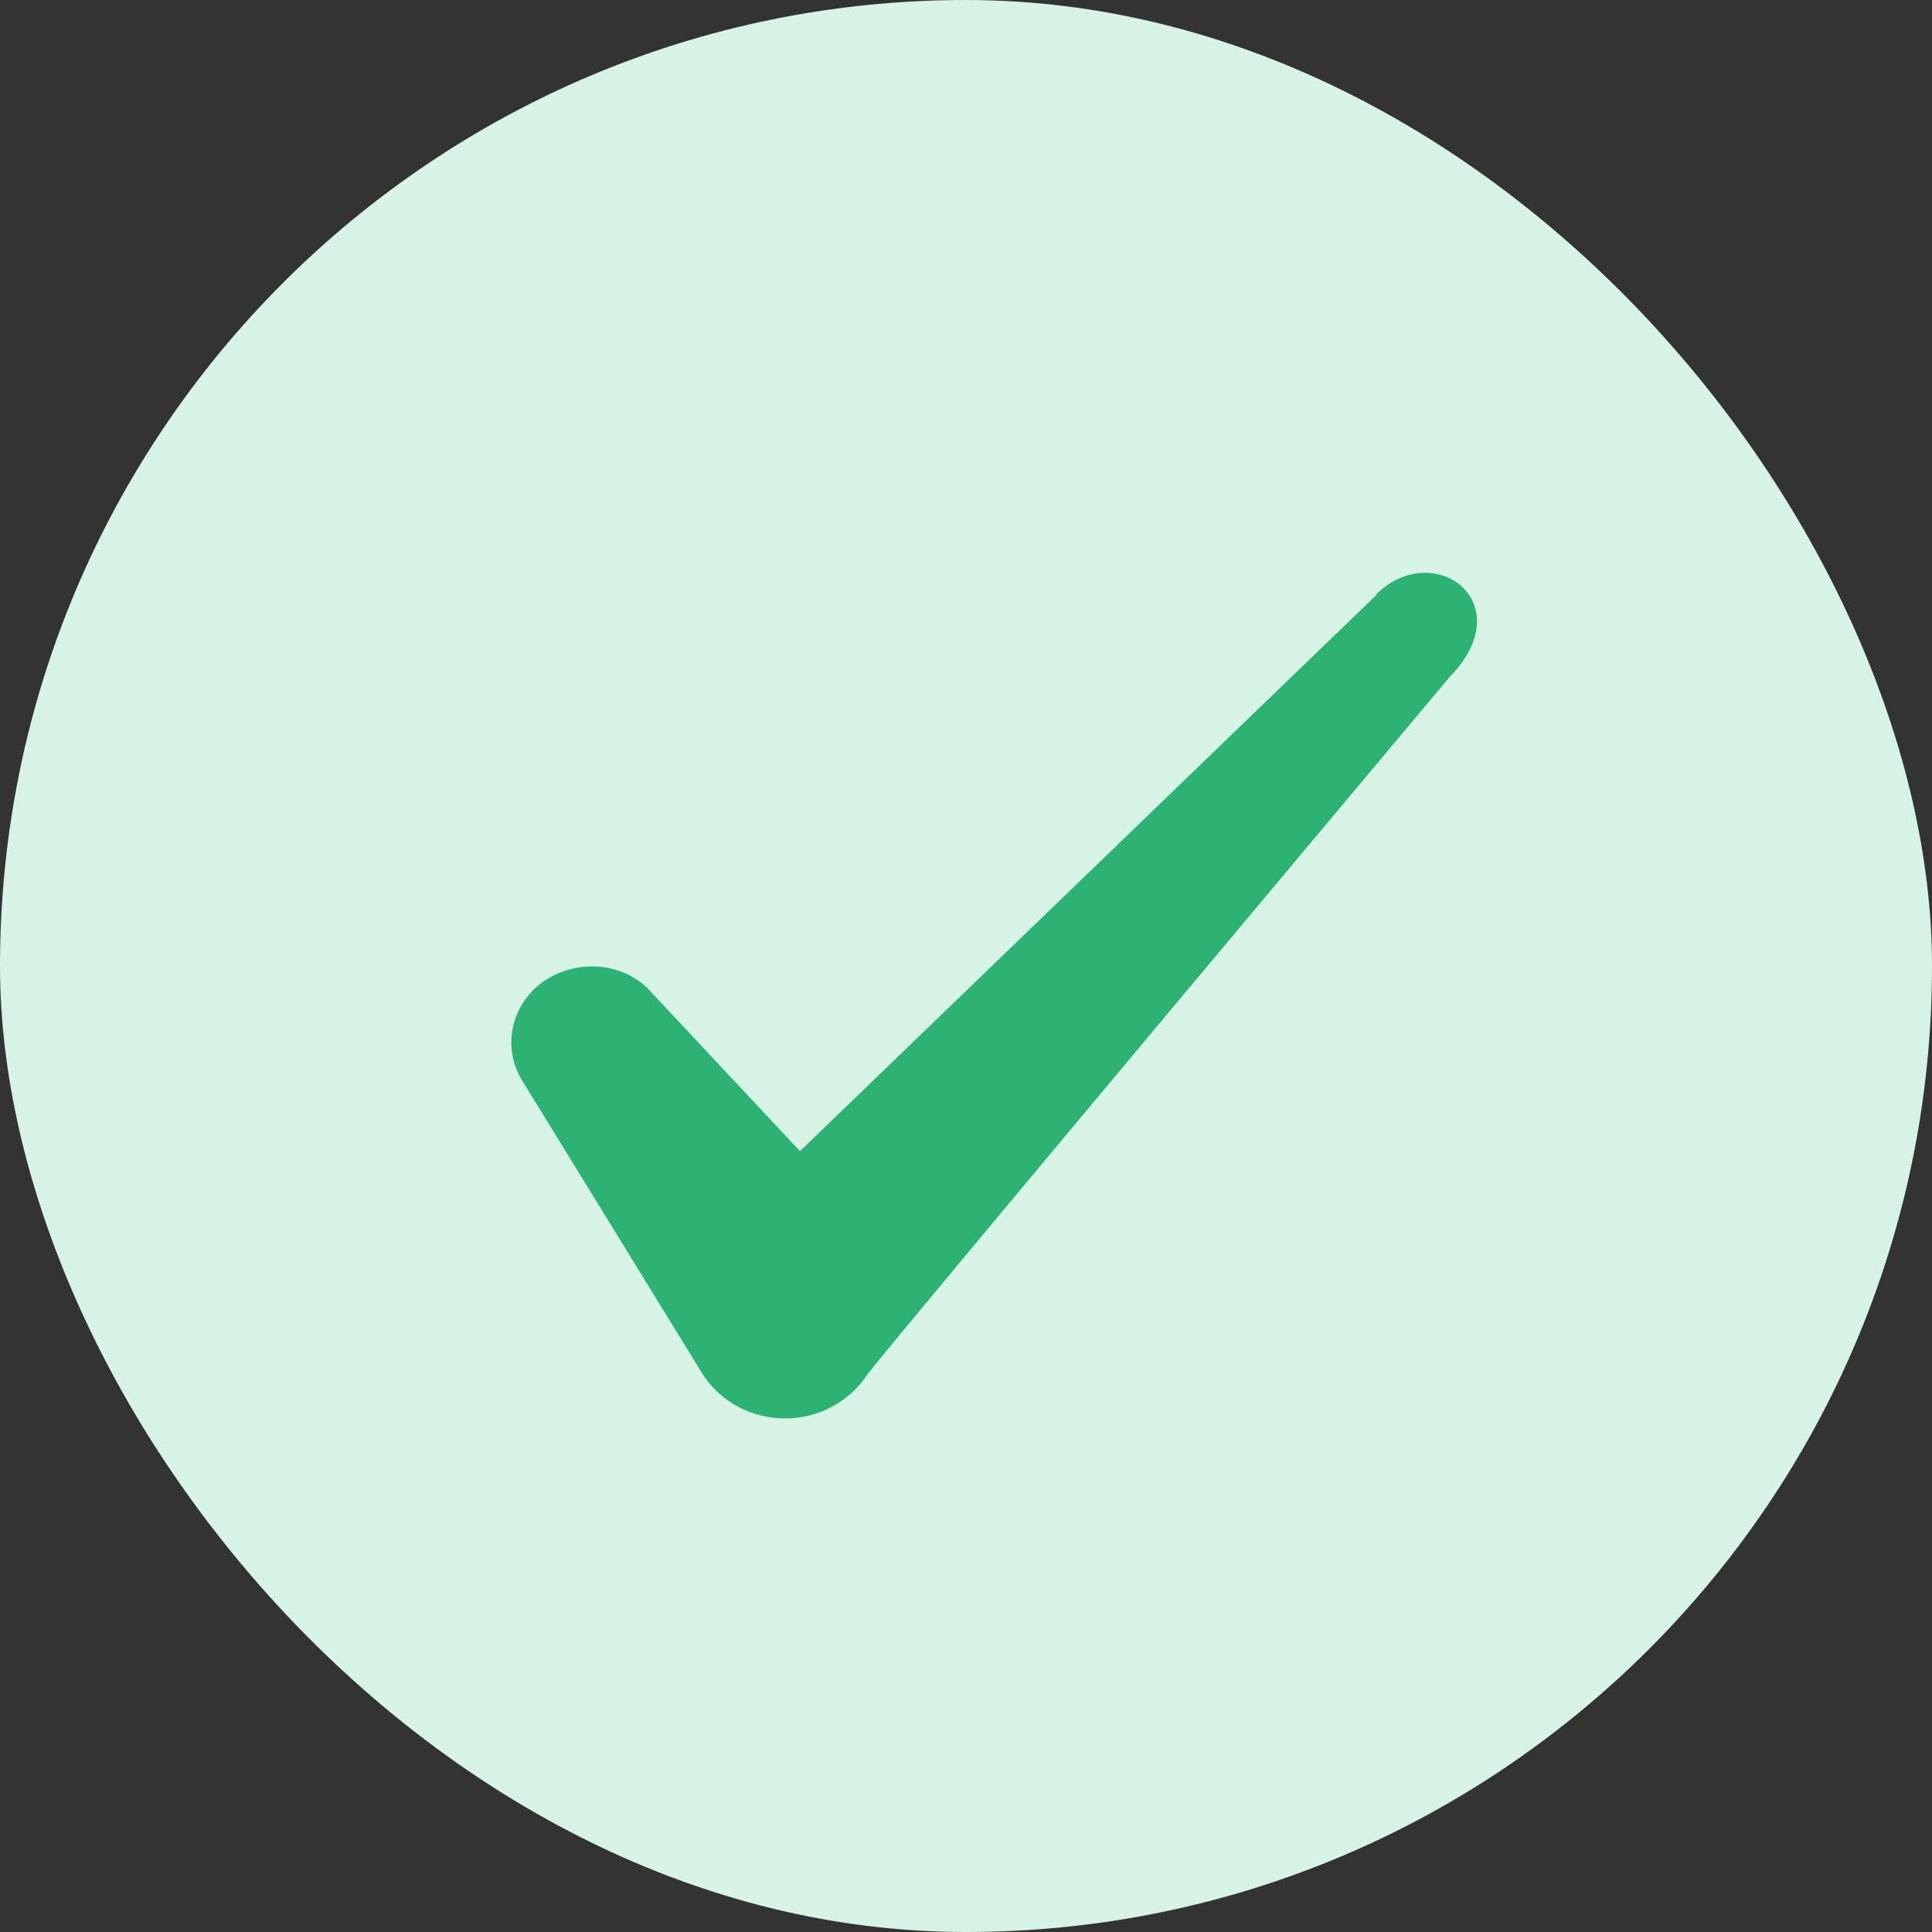 <svg width="28" height="28" viewBox="0 0 28 28" fill="none" xmlns="http://www.w3.org/2000/svg">
<rect x="0" y="0" width="28" height="28" fill="#333333" stroke="none"/>
<rect width="28" height="28" rx="14" fill="#D6F3E5"/>
<path fill-rule="evenodd" clip-rule="evenodd" d="M19.948 8.622L11.594 16.683L9.378 14.315C8.969 13.93 8.328 13.907 7.861 14.233C7.406 14.572 7.278 15.167 7.558 15.645L10.183 19.915C10.439 20.312 10.883 20.557 11.384 20.557C11.863 20.557 12.318 20.312 12.574 19.915C12.994 19.367 21.009 9.812 21.009 9.812C22.059 8.738 20.788 7.793 19.948 8.61V8.622Z" fill="#2EB273"/>
</svg>
